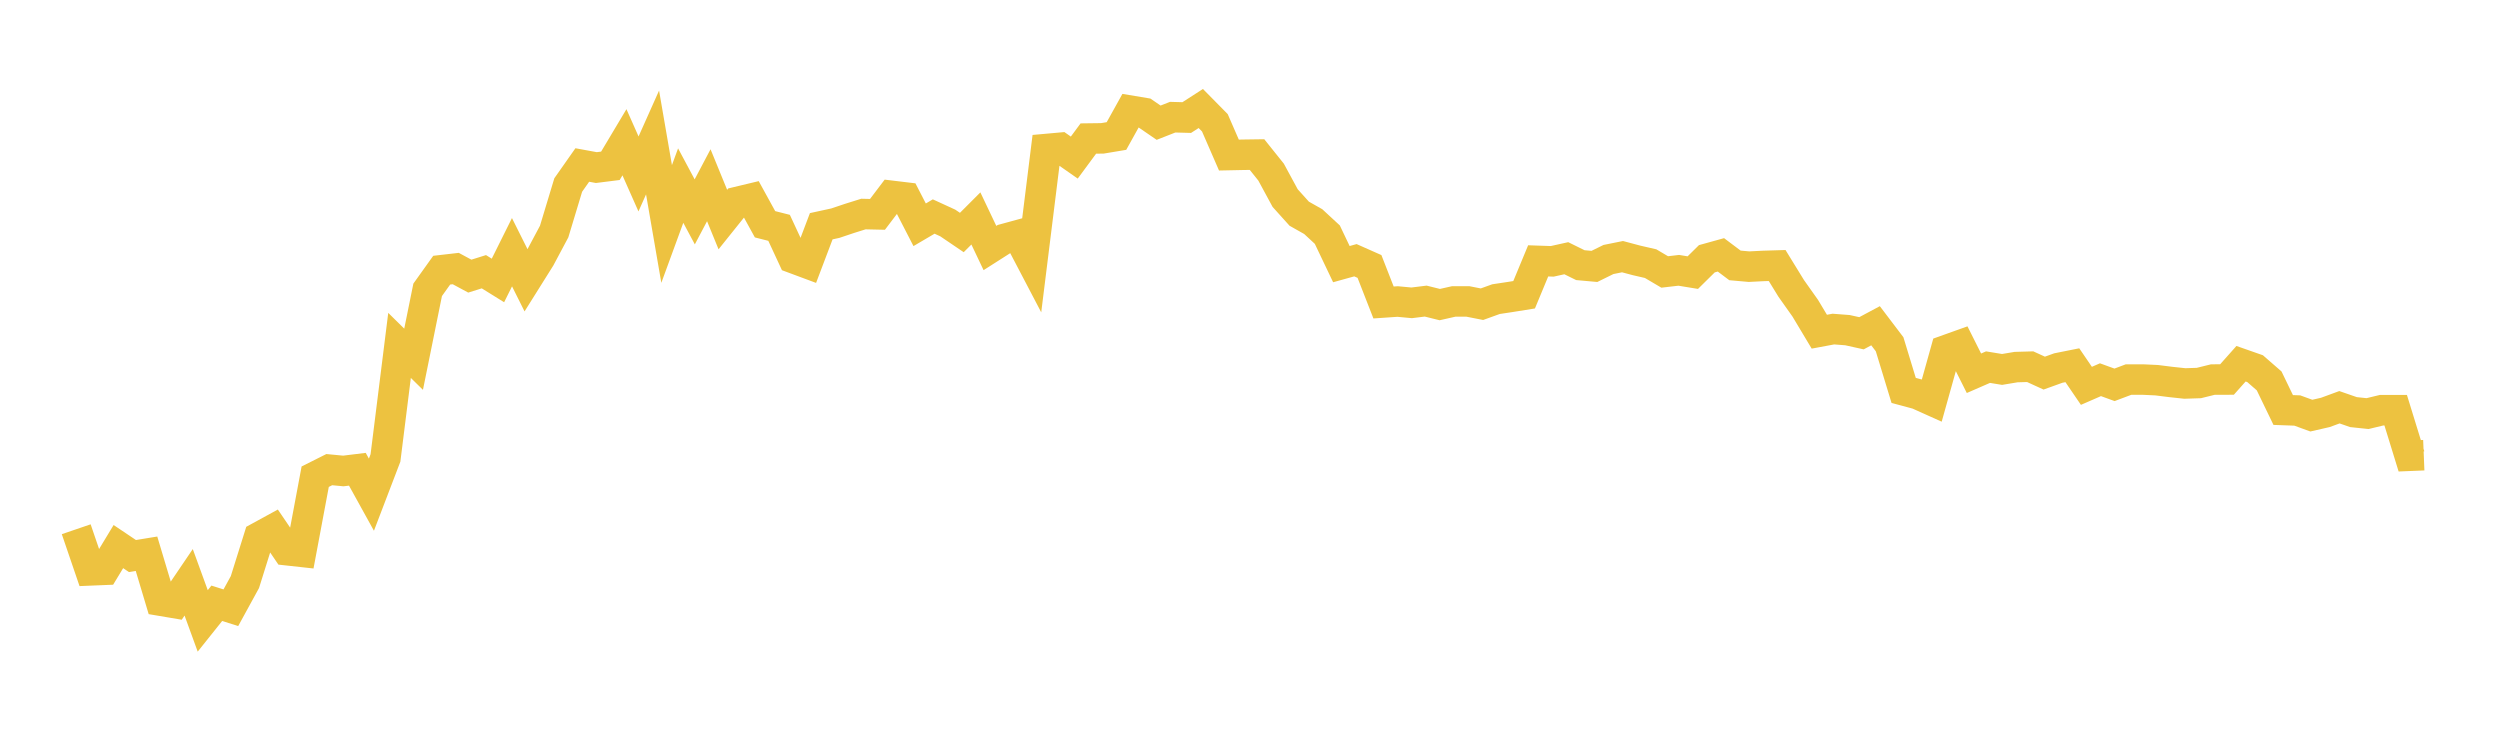 <svg width="164" height="48" xmlns="http://www.w3.org/2000/svg" xmlns:xlink="http://www.w3.org/1999/xlink"><path fill="none" stroke="rgb(237,194,64)" stroke-width="2" d="M5,34.718L5.922,37.418L6.844,37.38L7.766,35.856L8.689,36.476L9.611,36.325L10.533,39.405L11.455,39.561L12.377,38.2L13.299,40.731L14.222,39.575L15.144,39.868L16.066,38.184L16.988,35.242L17.91,34.738L18.832,36.096L19.754,36.197L20.677,31.271L21.599,30.808L22.521,30.896L23.443,30.783L24.365,32.451L25.287,30.04L26.21,22.658L27.132,23.566L28.054,19.013L28.976,17.723L29.898,17.617L30.82,18.114L31.743,17.825L32.665,18.398L33.587,16.545L34.509,18.389L35.431,16.919L36.353,15.189L37.275,12.138L38.198,10.824L39.12,10.993L40.042,10.877L40.964,9.332L41.886,11.41L42.808,9.347L43.731,14.693L44.653,12.174L45.575,13.899L46.497,12.151L47.419,14.403L48.341,13.253L49.263,13.032L50.186,14.712L51.108,14.946L52.03,16.932L52.952,17.275L53.874,14.841L54.796,14.64L55.719,14.33L56.641,14.041L57.563,14.062L58.485,12.845L59.407,12.956L60.329,14.746L61.251,14.204L62.174,14.628L63.096,15.253L64.018,14.33L64.94,16.27L65.862,15.682L66.784,15.43L67.707,17.192L68.629,9.776L69.551,9.693L70.473,10.337L71.395,9.088L72.317,9.076L73.24,8.922L74.162,7.262L75.084,7.416L76.006,8.049L76.928,7.687L77.85,7.712L78.772,7.118L79.695,8.054L80.617,10.172L81.539,10.153L82.461,10.14L83.383,11.291L84.305,12.993L85.228,14.018L86.15,14.539L87.072,15.392L87.994,17.327L88.916,17.071L89.838,17.48L90.76,19.843L91.683,19.78L92.605,19.866L93.527,19.752L94.449,19.981L95.371,19.773L96.293,19.774L97.216,19.956L98.138,19.623L99.06,19.484L99.982,19.336L100.904,17.113L101.826,17.144L102.749,16.939L103.671,17.394L104.593,17.477L105.515,17.023L106.437,16.837L107.359,17.083L108.281,17.295L109.204,17.84L110.126,17.733L111.048,17.884L111.97,16.974L112.892,16.718L113.814,17.411L114.737,17.493L115.659,17.446L116.581,17.418L117.503,18.918L118.425,20.22L119.347,21.759L120.269,21.587L121.192,21.658L122.114,21.862L123.036,21.369L123.958,22.584L124.88,25.611L125.802,25.859L126.725,26.274L127.647,22.978L128.569,22.648L129.491,24.486L130.413,24.084L131.335,24.235L132.257,24.081L133.18,24.055L134.102,24.476L135.024,24.144L135.946,23.959L136.868,25.311L137.79,24.909L138.713,25.245L139.635,24.898L140.557,24.898L141.479,24.941L142.401,25.057L143.323,25.156L144.246,25.126L145.168,24.898L146.09,24.897L147.012,23.861L147.934,24.184L148.856,24.987L149.778,26.896L150.701,26.929L151.623,27.265L152.545,27.054L153.467,26.715L154.389,27.035L155.311,27.132L156.234,26.909L157.156,26.907L158.078,29.899L159,29.861"></path></svg>